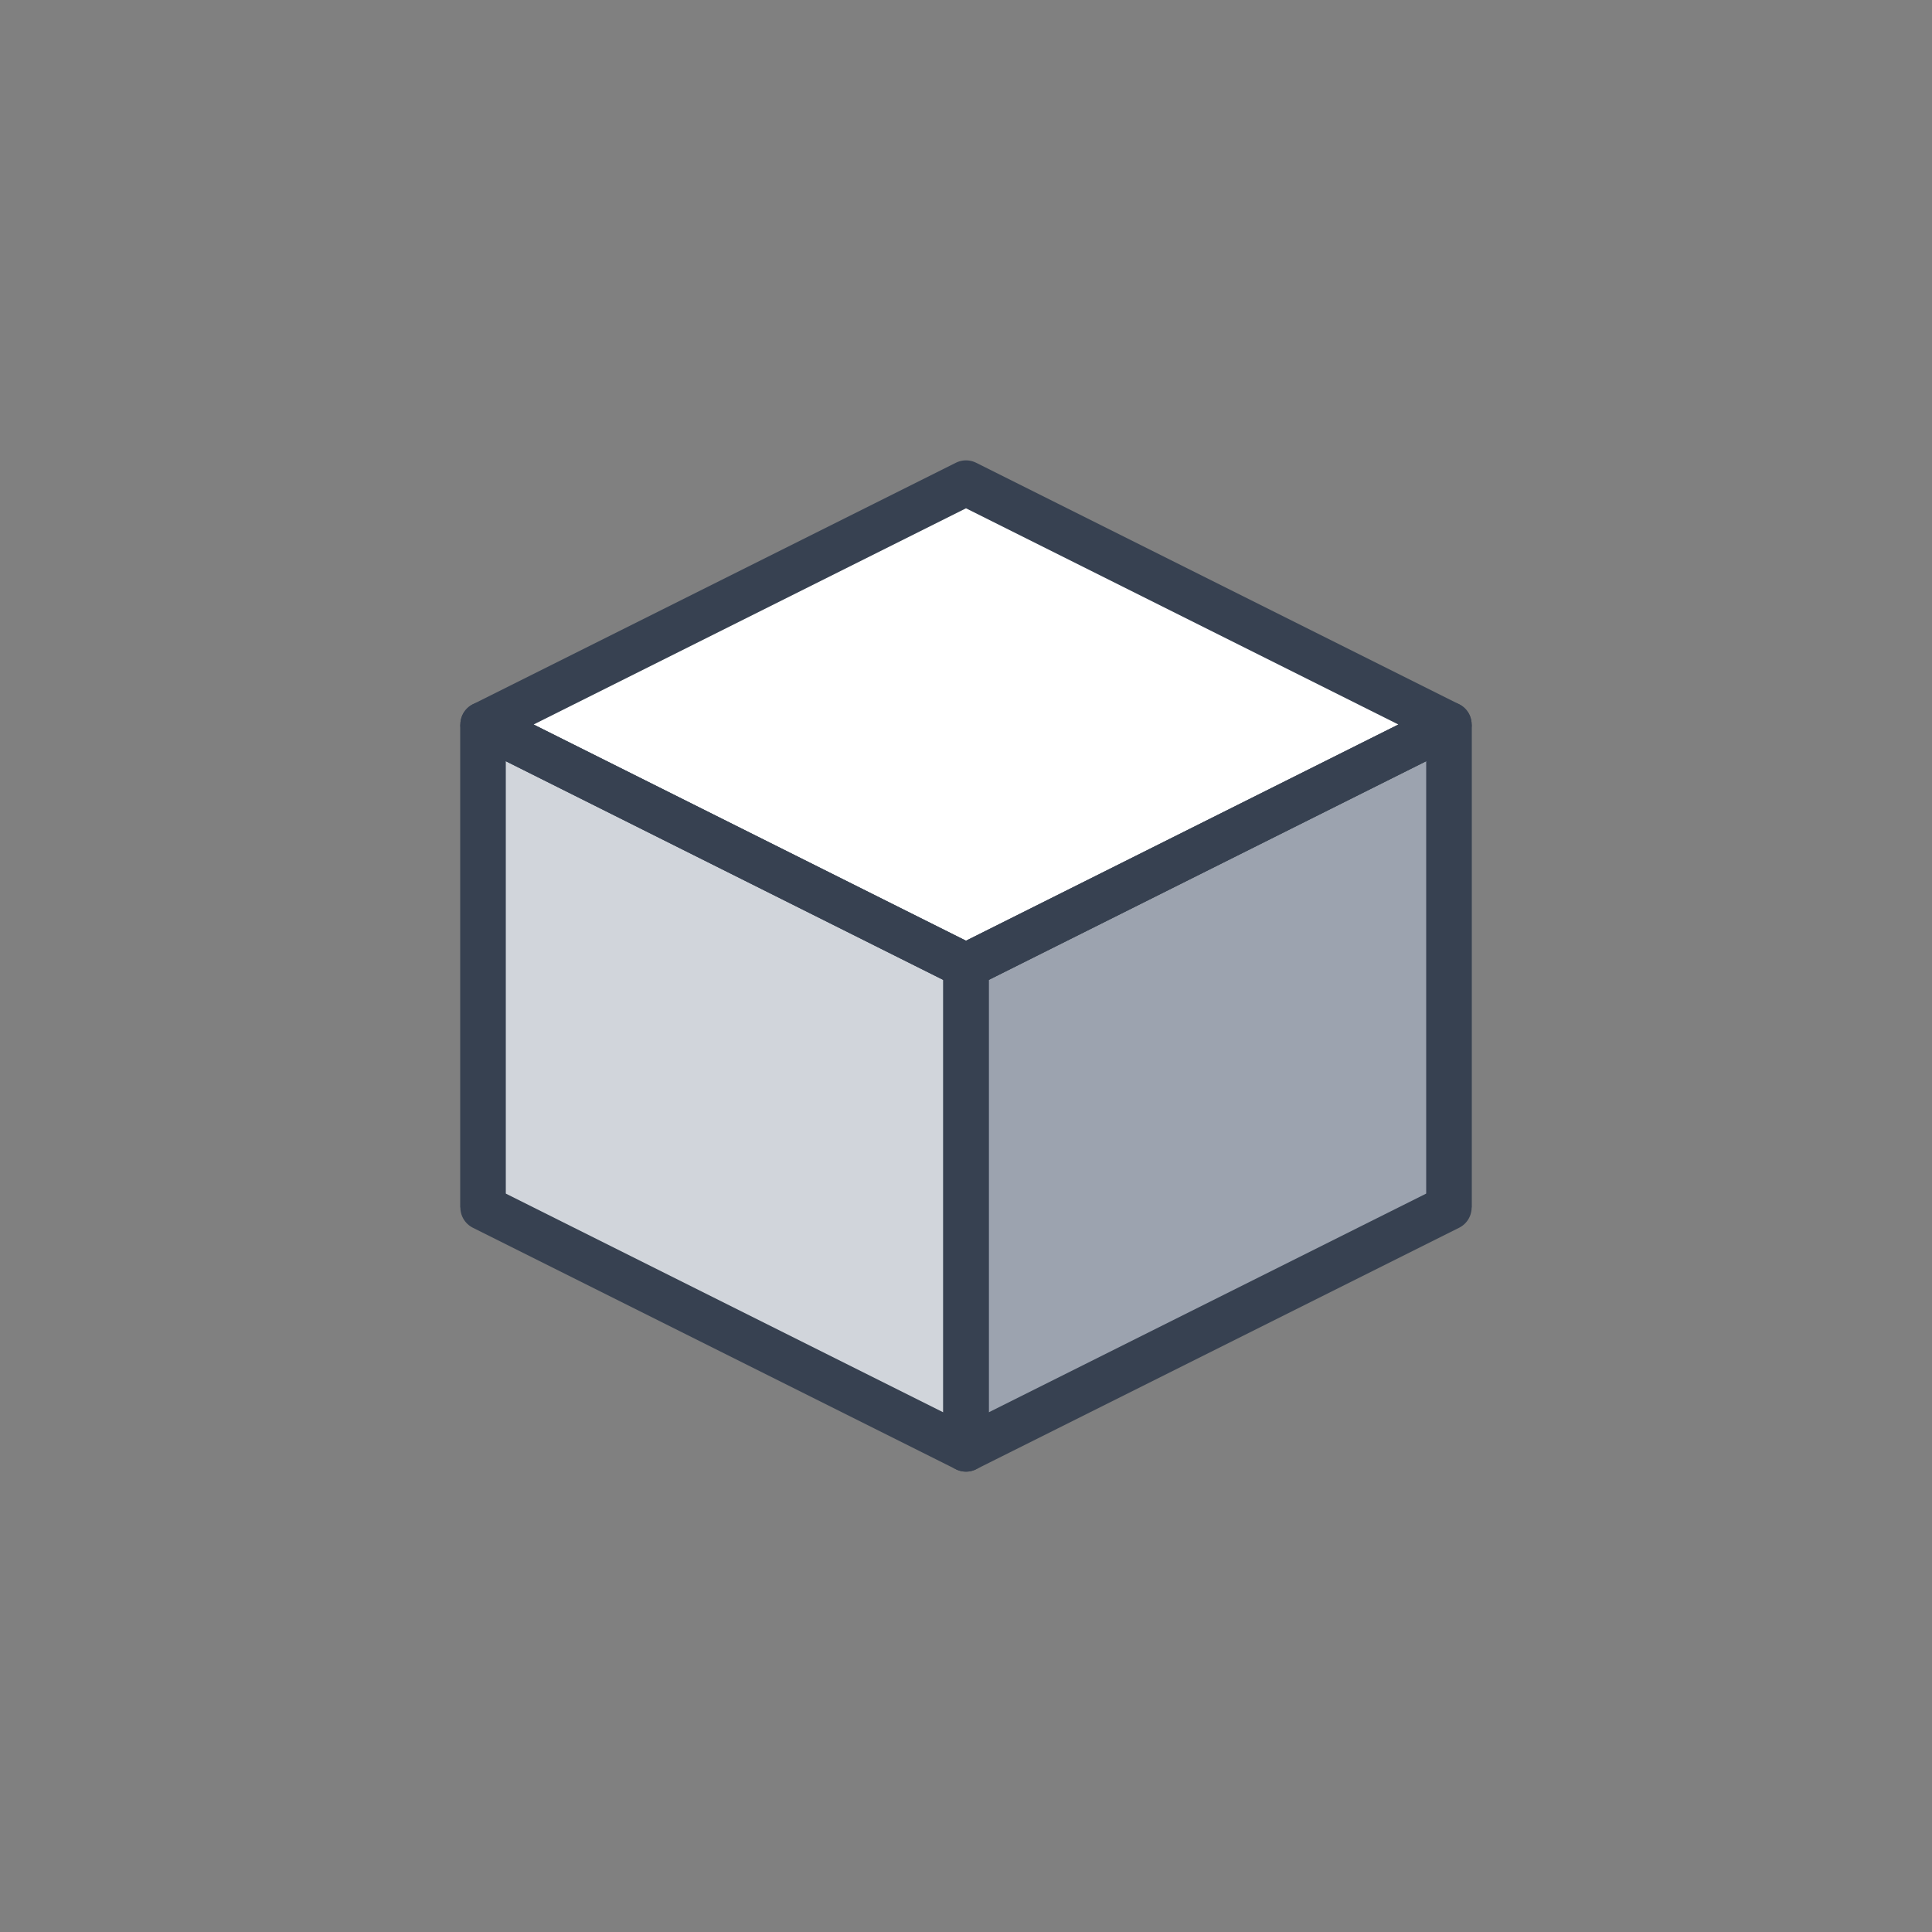 <svg xmlns="http://www.w3.org/2000/svg" viewBox="0 0 32 32" width="32" height="32">
  <rect x="0" y="0" width="32" height="32" fill="#808080" stroke="none"/>
  <defs>
    <style>
      .cube-face-top { fill: #ffffff; }
      .cube-face-left { fill: #d1d5db; }
      .cube-face-right { fill: #9ca3af; }
      .cube-outline { fill: none; stroke: #374151; stroke-width: 0.75; stroke-linejoin: round; }
      
      @media (prefers-color-scheme: dark) {
        .cube-face-top { fill: #f9fafb; }
        .cube-face-left { fill: #d1d5db; }
        .cube-face-right { fill: #9ca3af; }
        .cube-outline { stroke: #6b7280; }
      }
    </style>
  </defs>
  
  <!-- Cube faces optimized for small sizes and centered -->
  <!-- Top face -->
  <path class="cube-face-top" d="M16 8 L24 12 L16 16 L8 12 Z"/>
  
  <!-- Left face -->
  <path class="cube-face-left" d="M8 12 L16 16 L16 24 L8 20 Z"/>
  
  <!-- Right face -->
  <path class="cube-face-right" d="M16 16 L24 12 L24 20 L16 24 Z"/>
  
  <!-- Cube outlines -->
  <path class="cube-outline" d="M16 8 L24 12 L16 16 L8 12 Z"/>
  <path class="cube-outline" d="M8 12 L16 16 L16 24 L8 20 Z"/>
  <path class="cube-outline" d="M16 16 L24 12 L24 20 L16 24 Z"/>
  <path class="cube-outline" d="M8 12 L8 20"/>
  <path class="cube-outline" d="M16 16 L16 24"/>
  <path class="cube-outline" d="M24 12 L24 20"/>
</svg> 